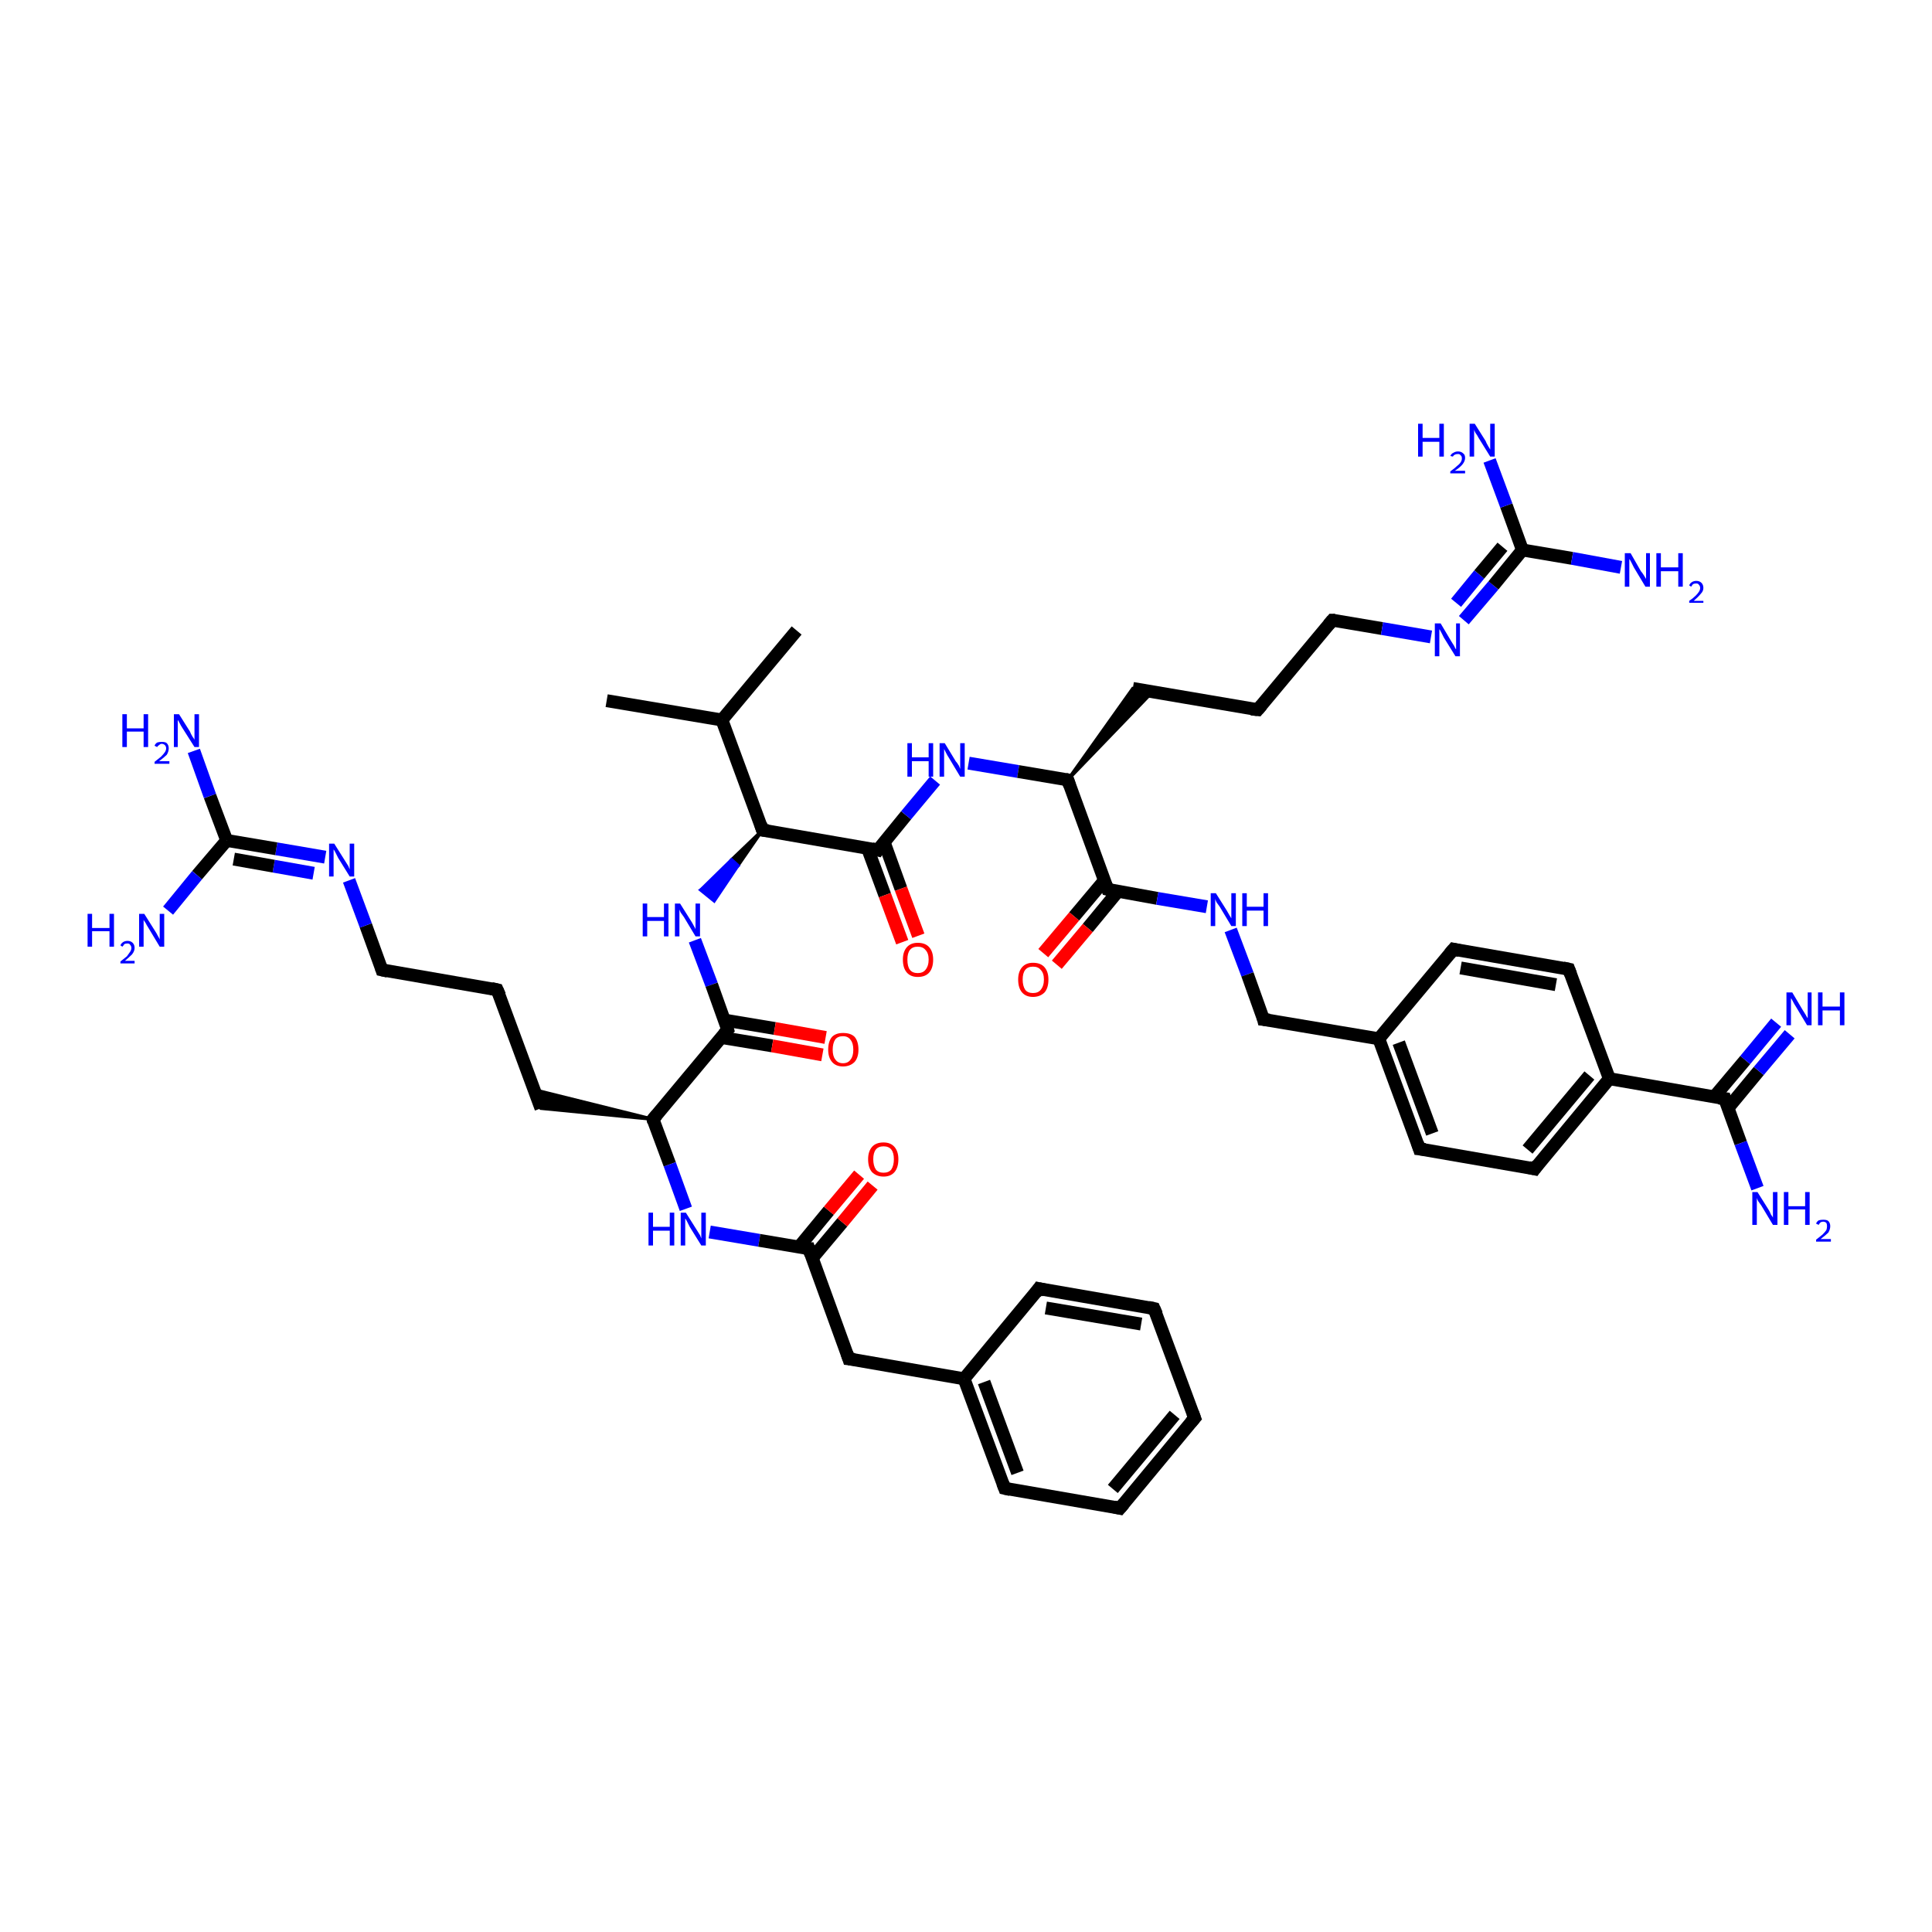 <?xml version='1.0' encoding='iso-8859-1'?>
<svg version='1.1' baseProfile='full'
              xmlns='http://www.w3.org/2000/svg'
                      xmlns:rdkit='http://www.rdkit.org/xml'
                      xmlns:xlink='http://www.w3.org/1999/xlink'
                  xml:space='preserve'
width='300px' height='300px' viewBox='0 0 300 300'>
<!-- END OF HEADER -->
<rect style='opacity:1.0;fill:#FFFFFF;stroke:none' width='300.0' height='300.0' x='0.0' y='0.0'> </rect>
<path class='bond-0 atom-0 atom-1' d='M 123.7,97.9 L 112.1,111.8' style='fill:none;fill-rule:evenodd;stroke:#000000;stroke-width:2.0px;stroke-linecap:butt;stroke-linejoin:miter;stroke-opacity:1' />
<path class='bond-1 atom-1 atom-2' d='M 112.1,111.8 L 94.2,108.8' style='fill:none;fill-rule:evenodd;stroke:#000000;stroke-width:2.0px;stroke-linecap:butt;stroke-linejoin:miter;stroke-opacity:1' />
<path class='bond-2 atom-1 atom-3' d='M 112.1,111.8 L 118.4,128.9' style='fill:none;fill-rule:evenodd;stroke:#000000;stroke-width:2.0px;stroke-linecap:butt;stroke-linejoin:miter;stroke-opacity:1' />
<path class='bond-3 atom-3 atom-4' d='M 118.4,128.9 L 114.6,134.4 L 113.6,133.5 Z' style='fill:#000000;fill-rule:evenodd;fill-opacity:1;stroke:#000000;stroke-width:0.5px;stroke-linecap:butt;stroke-linejoin:miter;stroke-opacity:1;' />
<path class='bond-3 atom-3 atom-4' d='M 114.6,134.4 L 108.8,138.2 L 110.9,139.9 Z' style='fill:#0000FF;fill-rule:evenodd;fill-opacity:1;stroke:#0000FF;stroke-width:0.5px;stroke-linecap:butt;stroke-linejoin:miter;stroke-opacity:1;' />
<path class='bond-3 atom-3 atom-4' d='M 114.6,134.4 L 113.6,133.5 L 108.8,138.2 Z' style='fill:#0000FF;fill-rule:evenodd;fill-opacity:1;stroke:#0000FF;stroke-width:0.5px;stroke-linecap:butt;stroke-linejoin:miter;stroke-opacity:1;' />
<path class='bond-4 atom-4 atom-5' d='M 107.9,146.0 L 110.5,152.9' style='fill:none;fill-rule:evenodd;stroke:#0000FF;stroke-width:2.0px;stroke-linecap:butt;stroke-linejoin:miter;stroke-opacity:1' />
<path class='bond-4 atom-4 atom-5' d='M 110.5,152.9 L 113.0,159.9' style='fill:none;fill-rule:evenodd;stroke:#000000;stroke-width:2.0px;stroke-linecap:butt;stroke-linejoin:miter;stroke-opacity:1' />
<path class='bond-5 atom-5 atom-6' d='M 112.0,161.1 L 119.9,162.4' style='fill:none;fill-rule:evenodd;stroke:#000000;stroke-width:2.0px;stroke-linecap:butt;stroke-linejoin:miter;stroke-opacity:1' />
<path class='bond-5 atom-5 atom-6' d='M 119.9,162.4 L 127.7,163.8' style='fill:none;fill-rule:evenodd;stroke:#FF0000;stroke-width:2.0px;stroke-linecap:butt;stroke-linejoin:miter;stroke-opacity:1' />
<path class='bond-5 atom-5 atom-6' d='M 112.5,158.4 L 120.3,159.7' style='fill:none;fill-rule:evenodd;stroke:#000000;stroke-width:2.0px;stroke-linecap:butt;stroke-linejoin:miter;stroke-opacity:1' />
<path class='bond-5 atom-5 atom-6' d='M 120.3,159.7 L 128.2,161.1' style='fill:none;fill-rule:evenodd;stroke:#FF0000;stroke-width:2.0px;stroke-linecap:butt;stroke-linejoin:miter;stroke-opacity:1' />
<path class='bond-6 atom-5 atom-7' d='M 113.0,159.9 L 101.4,173.8' style='fill:none;fill-rule:evenodd;stroke:#000000;stroke-width:2.0px;stroke-linecap:butt;stroke-linejoin:miter;stroke-opacity:1' />
<path class='bond-7 atom-7 atom-8' d='M 101.4,173.8 L 84.0,172.1 L 82.9,169.2 Z' style='fill:#000000;fill-rule:evenodd;fill-opacity:1;stroke:#000000;stroke-width:0.5px;stroke-linecap:butt;stroke-linejoin:miter;stroke-opacity:1;' />
<path class='bond-8 atom-8 atom-9' d='M 84.0,172.1 L 77.2,153.7' style='fill:none;fill-rule:evenodd;stroke:#000000;stroke-width:2.0px;stroke-linecap:butt;stroke-linejoin:miter;stroke-opacity:1' />
<path class='bond-9 atom-9 atom-10' d='M 77.2,153.7 L 59.3,150.6' style='fill:none;fill-rule:evenodd;stroke:#000000;stroke-width:2.0px;stroke-linecap:butt;stroke-linejoin:miter;stroke-opacity:1' />
<path class='bond-10 atom-10 atom-11' d='M 59.3,150.6 L 56.8,143.7' style='fill:none;fill-rule:evenodd;stroke:#000000;stroke-width:2.0px;stroke-linecap:butt;stroke-linejoin:miter;stroke-opacity:1' />
<path class='bond-10 atom-10 atom-11' d='M 56.8,143.7 L 54.2,136.7' style='fill:none;fill-rule:evenodd;stroke:#0000FF;stroke-width:2.0px;stroke-linecap:butt;stroke-linejoin:miter;stroke-opacity:1' />
<path class='bond-11 atom-11 atom-12' d='M 50.5,133.1 L 42.9,131.8' style='fill:none;fill-rule:evenodd;stroke:#0000FF;stroke-width:2.0px;stroke-linecap:butt;stroke-linejoin:miter;stroke-opacity:1' />
<path class='bond-11 atom-11 atom-12' d='M 42.9,131.8 L 35.2,130.5' style='fill:none;fill-rule:evenodd;stroke:#000000;stroke-width:2.0px;stroke-linecap:butt;stroke-linejoin:miter;stroke-opacity:1' />
<path class='bond-11 atom-11 atom-12' d='M 48.7,135.6 L 42.5,134.5' style='fill:none;fill-rule:evenodd;stroke:#0000FF;stroke-width:2.0px;stroke-linecap:butt;stroke-linejoin:miter;stroke-opacity:1' />
<path class='bond-11 atom-11 atom-12' d='M 42.5,134.5 L 36.3,133.4' style='fill:none;fill-rule:evenodd;stroke:#000000;stroke-width:2.0px;stroke-linecap:butt;stroke-linejoin:miter;stroke-opacity:1' />
<path class='bond-12 atom-12 atom-13' d='M 35.2,130.5 L 32.6,123.6' style='fill:none;fill-rule:evenodd;stroke:#000000;stroke-width:2.0px;stroke-linecap:butt;stroke-linejoin:miter;stroke-opacity:1' />
<path class='bond-12 atom-12 atom-13' d='M 32.6,123.6 L 30.1,116.6' style='fill:none;fill-rule:evenodd;stroke:#0000FF;stroke-width:2.0px;stroke-linecap:butt;stroke-linejoin:miter;stroke-opacity:1' />
<path class='bond-13 atom-12 atom-14' d='M 35.2,130.5 L 30.6,135.9' style='fill:none;fill-rule:evenodd;stroke:#000000;stroke-width:2.0px;stroke-linecap:butt;stroke-linejoin:miter;stroke-opacity:1' />
<path class='bond-13 atom-12 atom-14' d='M 30.6,135.9 L 26.1,141.4' style='fill:none;fill-rule:evenodd;stroke:#0000FF;stroke-width:2.0px;stroke-linecap:butt;stroke-linejoin:miter;stroke-opacity:1' />
<path class='bond-14 atom-7 atom-15' d='M 101.4,173.8 L 104.0,180.8' style='fill:none;fill-rule:evenodd;stroke:#000000;stroke-width:2.0px;stroke-linecap:butt;stroke-linejoin:miter;stroke-opacity:1' />
<path class='bond-14 atom-7 atom-15' d='M 104.0,180.8 L 106.5,187.7' style='fill:none;fill-rule:evenodd;stroke:#0000FF;stroke-width:2.0px;stroke-linecap:butt;stroke-linejoin:miter;stroke-opacity:1' />
<path class='bond-15 atom-15 atom-16' d='M 110.2,191.3 L 117.9,192.6' style='fill:none;fill-rule:evenodd;stroke:#0000FF;stroke-width:2.0px;stroke-linecap:butt;stroke-linejoin:miter;stroke-opacity:1' />
<path class='bond-15 atom-15 atom-16' d='M 117.9,192.6 L 125.6,193.9' style='fill:none;fill-rule:evenodd;stroke:#000000;stroke-width:2.0px;stroke-linecap:butt;stroke-linejoin:miter;stroke-opacity:1' />
<path class='bond-16 atom-16 atom-17' d='M 126.1,195.4 L 130.8,189.8' style='fill:none;fill-rule:evenodd;stroke:#000000;stroke-width:2.0px;stroke-linecap:butt;stroke-linejoin:miter;stroke-opacity:1' />
<path class='bond-16 atom-16 atom-17' d='M 130.8,189.8 L 135.5,184.1' style='fill:none;fill-rule:evenodd;stroke:#FF0000;stroke-width:2.0px;stroke-linecap:butt;stroke-linejoin:miter;stroke-opacity:1' />
<path class='bond-16 atom-16 atom-17' d='M 124.0,193.7 L 128.7,188.0' style='fill:none;fill-rule:evenodd;stroke:#000000;stroke-width:2.0px;stroke-linecap:butt;stroke-linejoin:miter;stroke-opacity:1' />
<path class='bond-16 atom-16 atom-17' d='M 128.7,188.0 L 133.4,182.4' style='fill:none;fill-rule:evenodd;stroke:#FF0000;stroke-width:2.0px;stroke-linecap:butt;stroke-linejoin:miter;stroke-opacity:1' />
<path class='bond-17 atom-16 atom-18' d='M 125.6,193.9 L 131.8,211.0' style='fill:none;fill-rule:evenodd;stroke:#000000;stroke-width:2.0px;stroke-linecap:butt;stroke-linejoin:miter;stroke-opacity:1' />
<path class='bond-18 atom-18 atom-19' d='M 131.8,211.0 L 149.7,214.1' style='fill:none;fill-rule:evenodd;stroke:#000000;stroke-width:2.0px;stroke-linecap:butt;stroke-linejoin:miter;stroke-opacity:1' />
<path class='bond-19 atom-19 atom-20' d='M 149.7,214.1 L 156.0,231.1' style='fill:none;fill-rule:evenodd;stroke:#000000;stroke-width:2.0px;stroke-linecap:butt;stroke-linejoin:miter;stroke-opacity:1' />
<path class='bond-19 atom-19 atom-20' d='M 152.8,214.6 L 158.0,228.7' style='fill:none;fill-rule:evenodd;stroke:#000000;stroke-width:2.0px;stroke-linecap:butt;stroke-linejoin:miter;stroke-opacity:1' />
<path class='bond-20 atom-20 atom-21' d='M 156.0,231.1 L 173.9,234.2' style='fill:none;fill-rule:evenodd;stroke:#000000;stroke-width:2.0px;stroke-linecap:butt;stroke-linejoin:miter;stroke-opacity:1' />
<path class='bond-21 atom-21 atom-22' d='M 173.9,234.2 L 185.5,220.2' style='fill:none;fill-rule:evenodd;stroke:#000000;stroke-width:2.0px;stroke-linecap:butt;stroke-linejoin:miter;stroke-opacity:1' />
<path class='bond-21 atom-21 atom-22' d='M 172.8,231.2 L 182.4,219.7' style='fill:none;fill-rule:evenodd;stroke:#000000;stroke-width:2.0px;stroke-linecap:butt;stroke-linejoin:miter;stroke-opacity:1' />
<path class='bond-22 atom-22 atom-23' d='M 185.5,220.2 L 179.2,203.2' style='fill:none;fill-rule:evenodd;stroke:#000000;stroke-width:2.0px;stroke-linecap:butt;stroke-linejoin:miter;stroke-opacity:1' />
<path class='bond-23 atom-23 atom-24' d='M 179.2,203.2 L 161.3,200.1' style='fill:none;fill-rule:evenodd;stroke:#000000;stroke-width:2.0px;stroke-linecap:butt;stroke-linejoin:miter;stroke-opacity:1' />
<path class='bond-23 atom-23 atom-24' d='M 177.2,205.6 L 162.4,203.1' style='fill:none;fill-rule:evenodd;stroke:#000000;stroke-width:2.0px;stroke-linecap:butt;stroke-linejoin:miter;stroke-opacity:1' />
<path class='bond-24 atom-3 atom-25' d='M 118.4,128.9 L 136.3,132.0' style='fill:none;fill-rule:evenodd;stroke:#000000;stroke-width:2.0px;stroke-linecap:butt;stroke-linejoin:miter;stroke-opacity:1' />
<path class='bond-25 atom-25 atom-26' d='M 134.7,131.7 L 137.4,139.0' style='fill:none;fill-rule:evenodd;stroke:#000000;stroke-width:2.0px;stroke-linecap:butt;stroke-linejoin:miter;stroke-opacity:1' />
<path class='bond-25 atom-25 atom-26' d='M 137.4,139.0 L 140.1,146.3' style='fill:none;fill-rule:evenodd;stroke:#FF0000;stroke-width:2.0px;stroke-linecap:butt;stroke-linejoin:miter;stroke-opacity:1' />
<path class='bond-25 atom-25 atom-26' d='M 137.3,130.8 L 139.9,138.0' style='fill:none;fill-rule:evenodd;stroke:#000000;stroke-width:2.0px;stroke-linecap:butt;stroke-linejoin:miter;stroke-opacity:1' />
<path class='bond-25 atom-25 atom-26' d='M 139.9,138.0 L 142.6,145.3' style='fill:none;fill-rule:evenodd;stroke:#FF0000;stroke-width:2.0px;stroke-linecap:butt;stroke-linejoin:miter;stroke-opacity:1' />
<path class='bond-26 atom-25 atom-27' d='M 136.3,132.0 L 140.7,126.6' style='fill:none;fill-rule:evenodd;stroke:#000000;stroke-width:2.0px;stroke-linecap:butt;stroke-linejoin:miter;stroke-opacity:1' />
<path class='bond-26 atom-25 atom-27' d='M 140.7,126.6 L 145.2,121.2' style='fill:none;fill-rule:evenodd;stroke:#0000FF;stroke-width:2.0px;stroke-linecap:butt;stroke-linejoin:miter;stroke-opacity:1' />
<path class='bond-27 atom-27 atom-28' d='M 150.4,118.5 L 158.1,119.8' style='fill:none;fill-rule:evenodd;stroke:#0000FF;stroke-width:2.0px;stroke-linecap:butt;stroke-linejoin:miter;stroke-opacity:1' />
<path class='bond-27 atom-27 atom-28' d='M 158.1,119.8 L 165.8,121.1' style='fill:none;fill-rule:evenodd;stroke:#000000;stroke-width:2.0px;stroke-linecap:butt;stroke-linejoin:miter;stroke-opacity:1' />
<path class='bond-28 atom-28 atom-29' d='M 165.8,121.1 L 175.9,106.9 L 179.0,107.4 Z' style='fill:#000000;fill-rule:evenodd;fill-opacity:1;stroke:#000000;stroke-width:0.5px;stroke-linecap:butt;stroke-linejoin:miter;stroke-opacity:1;' />
<path class='bond-29 atom-29 atom-30' d='M 175.9,106.9 L 195.3,110.2' style='fill:none;fill-rule:evenodd;stroke:#000000;stroke-width:2.0px;stroke-linecap:butt;stroke-linejoin:miter;stroke-opacity:1' />
<path class='bond-30 atom-30 atom-31' d='M 195.3,110.2 L 206.9,96.3' style='fill:none;fill-rule:evenodd;stroke:#000000;stroke-width:2.0px;stroke-linecap:butt;stroke-linejoin:miter;stroke-opacity:1' />
<path class='bond-31 atom-31 atom-32' d='M 206.9,96.3 L 214.6,97.6' style='fill:none;fill-rule:evenodd;stroke:#000000;stroke-width:2.0px;stroke-linecap:butt;stroke-linejoin:miter;stroke-opacity:1' />
<path class='bond-31 atom-31 atom-32' d='M 214.6,97.6 L 222.2,98.9' style='fill:none;fill-rule:evenodd;stroke:#0000FF;stroke-width:2.0px;stroke-linecap:butt;stroke-linejoin:miter;stroke-opacity:1' />
<path class='bond-32 atom-32 atom-33' d='M 227.3,96.3 L 231.9,90.9' style='fill:none;fill-rule:evenodd;stroke:#0000FF;stroke-width:2.0px;stroke-linecap:butt;stroke-linejoin:miter;stroke-opacity:1' />
<path class='bond-32 atom-32 atom-33' d='M 231.9,90.9 L 236.4,85.4' style='fill:none;fill-rule:evenodd;stroke:#000000;stroke-width:2.0px;stroke-linecap:butt;stroke-linejoin:miter;stroke-opacity:1' />
<path class='bond-32 atom-32 atom-33' d='M 226.1,93.6 L 229.7,89.2' style='fill:none;fill-rule:evenodd;stroke:#0000FF;stroke-width:2.0px;stroke-linecap:butt;stroke-linejoin:miter;stroke-opacity:1' />
<path class='bond-32 atom-32 atom-33' d='M 229.7,89.2 L 233.3,84.9' style='fill:none;fill-rule:evenodd;stroke:#000000;stroke-width:2.0px;stroke-linecap:butt;stroke-linejoin:miter;stroke-opacity:1' />
<path class='bond-33 atom-33 atom-34' d='M 236.4,85.4 L 244.1,86.7' style='fill:none;fill-rule:evenodd;stroke:#000000;stroke-width:2.0px;stroke-linecap:butt;stroke-linejoin:miter;stroke-opacity:1' />
<path class='bond-33 atom-33 atom-34' d='M 244.1,86.7 L 251.7,88.1' style='fill:none;fill-rule:evenodd;stroke:#0000FF;stroke-width:2.0px;stroke-linecap:butt;stroke-linejoin:miter;stroke-opacity:1' />
<path class='bond-34 atom-33 atom-35' d='M 236.4,85.4 L 233.9,78.5' style='fill:none;fill-rule:evenodd;stroke:#000000;stroke-width:2.0px;stroke-linecap:butt;stroke-linejoin:miter;stroke-opacity:1' />
<path class='bond-34 atom-33 atom-35' d='M 233.9,78.5 L 231.3,71.5' style='fill:none;fill-rule:evenodd;stroke:#0000FF;stroke-width:2.0px;stroke-linecap:butt;stroke-linejoin:miter;stroke-opacity:1' />
<path class='bond-35 atom-28 atom-36' d='M 165.8,121.1 L 172.0,138.1' style='fill:none;fill-rule:evenodd;stroke:#000000;stroke-width:2.0px;stroke-linecap:butt;stroke-linejoin:miter;stroke-opacity:1' />
<path class='bond-36 atom-36 atom-37' d='M 171.5,136.7 L 166.8,142.3' style='fill:none;fill-rule:evenodd;stroke:#000000;stroke-width:2.0px;stroke-linecap:butt;stroke-linejoin:miter;stroke-opacity:1' />
<path class='bond-36 atom-36 atom-37' d='M 166.8,142.3 L 162.0,148.0' style='fill:none;fill-rule:evenodd;stroke:#FF0000;stroke-width:2.0px;stroke-linecap:butt;stroke-linejoin:miter;stroke-opacity:1' />
<path class='bond-36 atom-36 atom-37' d='M 173.6,138.4 L 168.9,144.1' style='fill:none;fill-rule:evenodd;stroke:#000000;stroke-width:2.0px;stroke-linecap:butt;stroke-linejoin:miter;stroke-opacity:1' />
<path class='bond-36 atom-36 atom-37' d='M 168.9,144.1 L 164.1,149.8' style='fill:none;fill-rule:evenodd;stroke:#FF0000;stroke-width:2.0px;stroke-linecap:butt;stroke-linejoin:miter;stroke-opacity:1' />
<path class='bond-37 atom-36 atom-38' d='M 172.0,138.1 L 179.7,139.5' style='fill:none;fill-rule:evenodd;stroke:#000000;stroke-width:2.0px;stroke-linecap:butt;stroke-linejoin:miter;stroke-opacity:1' />
<path class='bond-37 atom-36 atom-38' d='M 179.7,139.5 L 187.4,140.8' style='fill:none;fill-rule:evenodd;stroke:#0000FF;stroke-width:2.0px;stroke-linecap:butt;stroke-linejoin:miter;stroke-opacity:1' />
<path class='bond-38 atom-38 atom-39' d='M 191.1,144.4 L 193.7,151.3' style='fill:none;fill-rule:evenodd;stroke:#0000FF;stroke-width:2.0px;stroke-linecap:butt;stroke-linejoin:miter;stroke-opacity:1' />
<path class='bond-38 atom-38 atom-39' d='M 193.7,151.3 L 196.2,158.3' style='fill:none;fill-rule:evenodd;stroke:#000000;stroke-width:2.0px;stroke-linecap:butt;stroke-linejoin:miter;stroke-opacity:1' />
<path class='bond-39 atom-39 atom-40' d='M 196.2,158.3 L 214.1,161.3' style='fill:none;fill-rule:evenodd;stroke:#000000;stroke-width:2.0px;stroke-linecap:butt;stroke-linejoin:miter;stroke-opacity:1' />
<path class='bond-40 atom-40 atom-41' d='M 214.1,161.3 L 220.4,178.4' style='fill:none;fill-rule:evenodd;stroke:#000000;stroke-width:2.0px;stroke-linecap:butt;stroke-linejoin:miter;stroke-opacity:1' />
<path class='bond-40 atom-40 atom-41' d='M 217.2,161.9 L 222.4,176.0' style='fill:none;fill-rule:evenodd;stroke:#000000;stroke-width:2.0px;stroke-linecap:butt;stroke-linejoin:miter;stroke-opacity:1' />
<path class='bond-41 atom-41 atom-42' d='M 220.4,178.4 L 238.3,181.5' style='fill:none;fill-rule:evenodd;stroke:#000000;stroke-width:2.0px;stroke-linecap:butt;stroke-linejoin:miter;stroke-opacity:1' />
<path class='bond-42 atom-42 atom-43' d='M 238.3,181.5 L 249.9,167.5' style='fill:none;fill-rule:evenodd;stroke:#000000;stroke-width:2.0px;stroke-linecap:butt;stroke-linejoin:miter;stroke-opacity:1' />
<path class='bond-42 atom-42 atom-43' d='M 237.2,178.5 L 246.8,167.0' style='fill:none;fill-rule:evenodd;stroke:#000000;stroke-width:2.0px;stroke-linecap:butt;stroke-linejoin:miter;stroke-opacity:1' />
<path class='bond-43 atom-43 atom-44' d='M 249.9,167.5 L 243.6,150.5' style='fill:none;fill-rule:evenodd;stroke:#000000;stroke-width:2.0px;stroke-linecap:butt;stroke-linejoin:miter;stroke-opacity:1' />
<path class='bond-44 atom-44 atom-45' d='M 243.6,150.5 L 225.7,147.4' style='fill:none;fill-rule:evenodd;stroke:#000000;stroke-width:2.0px;stroke-linecap:butt;stroke-linejoin:miter;stroke-opacity:1' />
<path class='bond-44 atom-44 atom-45' d='M 241.6,152.9 L 226.8,150.3' style='fill:none;fill-rule:evenodd;stroke:#000000;stroke-width:2.0px;stroke-linecap:butt;stroke-linejoin:miter;stroke-opacity:1' />
<path class='bond-45 atom-43 atom-46' d='M 249.9,167.5 L 267.8,170.6' style='fill:none;fill-rule:evenodd;stroke:#000000;stroke-width:2.0px;stroke-linecap:butt;stroke-linejoin:miter;stroke-opacity:1' />
<path class='bond-46 atom-46 atom-47' d='M 267.8,170.6 L 270.3,177.5' style='fill:none;fill-rule:evenodd;stroke:#000000;stroke-width:2.0px;stroke-linecap:butt;stroke-linejoin:miter;stroke-opacity:1' />
<path class='bond-46 atom-46 atom-47' d='M 270.3,177.5 L 272.9,184.5' style='fill:none;fill-rule:evenodd;stroke:#0000FF;stroke-width:2.0px;stroke-linecap:butt;stroke-linejoin:miter;stroke-opacity:1' />
<path class='bond-47 atom-46 atom-48' d='M 268.3,172.1 L 273.1,166.3' style='fill:none;fill-rule:evenodd;stroke:#000000;stroke-width:2.0px;stroke-linecap:butt;stroke-linejoin:miter;stroke-opacity:1' />
<path class='bond-47 atom-46 atom-48' d='M 273.1,166.3 L 277.9,160.6' style='fill:none;fill-rule:evenodd;stroke:#0000FF;stroke-width:2.0px;stroke-linecap:butt;stroke-linejoin:miter;stroke-opacity:1' />
<path class='bond-47 atom-46 atom-48' d='M 266.2,170.3 L 271.0,164.6' style='fill:none;fill-rule:evenodd;stroke:#000000;stroke-width:2.0px;stroke-linecap:butt;stroke-linejoin:miter;stroke-opacity:1' />
<path class='bond-47 atom-46 atom-48' d='M 271.0,164.6 L 275.8,158.8' style='fill:none;fill-rule:evenodd;stroke:#0000FF;stroke-width:2.0px;stroke-linecap:butt;stroke-linejoin:miter;stroke-opacity:1' />
<path class='bond-48 atom-24 atom-19' d='M 161.3,200.1 L 149.7,214.1' style='fill:none;fill-rule:evenodd;stroke:#000000;stroke-width:2.0px;stroke-linecap:butt;stroke-linejoin:miter;stroke-opacity:1' />
<path class='bond-49 atom-45 atom-40' d='M 225.7,147.4 L 214.1,161.3' style='fill:none;fill-rule:evenodd;stroke:#000000;stroke-width:2.0px;stroke-linecap:butt;stroke-linejoin:miter;stroke-opacity:1' />
<path d='M 118.1,128.0 L 118.4,128.9 L 119.3,129.0' style='fill:none;stroke:#000000;stroke-width:2.0px;stroke-linecap:butt;stroke-linejoin:miter;stroke-opacity:1;' />
<path d='M 112.9,159.5 L 113.0,159.9 L 112.4,160.6' style='fill:none;stroke:#000000;stroke-width:2.0px;stroke-linecap:butt;stroke-linejoin:miter;stroke-opacity:1;' />
<path d='M 102.0,173.1 L 101.4,173.8 L 101.5,174.2' style='fill:none;stroke:#000000;stroke-width:2.0px;stroke-linecap:butt;stroke-linejoin:miter;stroke-opacity:1;' />
<path d='M 77.6,154.6 L 77.2,153.7 L 76.3,153.5' style='fill:none;stroke:#000000;stroke-width:2.0px;stroke-linecap:butt;stroke-linejoin:miter;stroke-opacity:1;' />
<path d='M 60.2,150.8 L 59.3,150.6 L 59.2,150.3' style='fill:none;stroke:#000000;stroke-width:2.0px;stroke-linecap:butt;stroke-linejoin:miter;stroke-opacity:1;' />
<path d='M 125.2,193.9 L 125.6,193.9 L 125.9,194.8' style='fill:none;stroke:#000000;stroke-width:2.0px;stroke-linecap:butt;stroke-linejoin:miter;stroke-opacity:1;' />
<path d='M 131.5,210.1 L 131.8,211.0 L 132.7,211.1' style='fill:none;stroke:#000000;stroke-width:2.0px;stroke-linecap:butt;stroke-linejoin:miter;stroke-opacity:1;' />
<path d='M 155.7,230.3 L 156.0,231.1 L 156.9,231.3' style='fill:none;stroke:#000000;stroke-width:2.0px;stroke-linecap:butt;stroke-linejoin:miter;stroke-opacity:1;' />
<path d='M 173.0,234.0 L 173.9,234.2 L 174.5,233.5' style='fill:none;stroke:#000000;stroke-width:2.0px;stroke-linecap:butt;stroke-linejoin:miter;stroke-opacity:1;' />
<path d='M 184.9,220.9 L 185.5,220.2 L 185.2,219.4' style='fill:none;stroke:#000000;stroke-width:2.0px;stroke-linecap:butt;stroke-linejoin:miter;stroke-opacity:1;' />
<path d='M 179.6,204.1 L 179.2,203.2 L 178.3,203.0' style='fill:none;stroke:#000000;stroke-width:2.0px;stroke-linecap:butt;stroke-linejoin:miter;stroke-opacity:1;' />
<path d='M 162.2,200.3 L 161.3,200.1 L 160.8,200.8' style='fill:none;stroke:#000000;stroke-width:2.0px;stroke-linecap:butt;stroke-linejoin:miter;stroke-opacity:1;' />
<path d='M 135.4,131.8 L 136.3,132.0 L 136.5,131.7' style='fill:none;stroke:#000000;stroke-width:2.0px;stroke-linecap:butt;stroke-linejoin:miter;stroke-opacity:1;' />
<path d='M 165.4,121.0 L 165.8,121.1 L 166.1,122.0' style='fill:none;stroke:#000000;stroke-width:2.0px;stroke-linecap:butt;stroke-linejoin:miter;stroke-opacity:1;' />
<path d='M 194.3,110.1 L 195.3,110.2 L 195.9,109.5' style='fill:none;stroke:#000000;stroke-width:2.0px;stroke-linecap:butt;stroke-linejoin:miter;stroke-opacity:1;' />
<path d='M 206.3,97.0 L 206.9,96.3 L 207.3,96.3' style='fill:none;stroke:#000000;stroke-width:2.0px;stroke-linecap:butt;stroke-linejoin:miter;stroke-opacity:1;' />
<path d='M 171.7,137.3 L 172.0,138.1 L 172.4,138.2' style='fill:none;stroke:#000000;stroke-width:2.0px;stroke-linecap:butt;stroke-linejoin:miter;stroke-opacity:1;' />
<path d='M 196.1,157.9 L 196.2,158.3 L 197.1,158.4' style='fill:none;stroke:#000000;stroke-width:2.0px;stroke-linecap:butt;stroke-linejoin:miter;stroke-opacity:1;' />
<path d='M 220.1,177.5 L 220.4,178.4 L 221.3,178.5' style='fill:none;stroke:#000000;stroke-width:2.0px;stroke-linecap:butt;stroke-linejoin:miter;stroke-opacity:1;' />
<path d='M 237.4,181.3 L 238.3,181.5 L 238.8,180.8' style='fill:none;stroke:#000000;stroke-width:2.0px;stroke-linecap:butt;stroke-linejoin:miter;stroke-opacity:1;' />
<path d='M 243.9,151.3 L 243.6,150.5 L 242.7,150.3' style='fill:none;stroke:#000000;stroke-width:2.0px;stroke-linecap:butt;stroke-linejoin:miter;stroke-opacity:1;' />
<path d='M 226.6,147.6 L 225.7,147.4 L 225.1,148.1' style='fill:none;stroke:#000000;stroke-width:2.0px;stroke-linecap:butt;stroke-linejoin:miter;stroke-opacity:1;' />
<path d='M 266.9,170.5 L 267.8,170.6 L 267.9,171.0' style='fill:none;stroke:#000000;stroke-width:2.0px;stroke-linecap:butt;stroke-linejoin:miter;stroke-opacity:1;' />
<path class='atom-4' d='M 99.8 140.3
L 100.5 140.3
L 100.5 142.4
L 103.1 142.4
L 103.1 140.3
L 103.8 140.3
L 103.8 145.4
L 103.1 145.4
L 103.1 143.0
L 100.5 143.0
L 100.5 145.4
L 99.8 145.4
L 99.8 140.3
' fill='#0000FF'/>
<path class='atom-4' d='M 105.6 140.3
L 107.3 143.0
Q 107.5 143.3, 107.7 143.7
Q 108.0 144.2, 108.0 144.3
L 108.0 140.3
L 108.7 140.3
L 108.7 145.4
L 108.0 145.4
L 106.2 142.4
Q 106.0 142.1, 105.7 141.7
Q 105.5 141.3, 105.5 141.2
L 105.5 145.4
L 104.8 145.4
L 104.8 140.3
L 105.6 140.3
' fill='#0000FF'/>
<path class='atom-6' d='M 128.6 163.0
Q 128.6 161.7, 129.2 161.0
Q 129.8 160.4, 130.9 160.4
Q 132.1 160.4, 132.7 161.0
Q 133.3 161.7, 133.3 163.0
Q 133.3 164.2, 132.7 164.9
Q 132.0 165.6, 130.9 165.6
Q 129.8 165.6, 129.2 164.9
Q 128.6 164.2, 128.6 163.0
M 130.9 165.1
Q 131.7 165.1, 132.1 164.5
Q 132.5 164.0, 132.5 163.0
Q 132.5 162.0, 132.1 161.5
Q 131.7 160.9, 130.9 160.9
Q 130.1 160.9, 129.7 161.4
Q 129.3 162.0, 129.3 163.0
Q 129.3 164.0, 129.7 164.5
Q 130.1 165.1, 130.9 165.1
' fill='#FF0000'/>
<path class='atom-11' d='M 51.9 131.0
L 53.6 133.7
Q 53.8 134.0, 54.1 134.5
Q 54.3 135.0, 54.3 135.0
L 54.3 131.0
L 55.0 131.0
L 55.0 136.1
L 54.3 136.1
L 52.5 133.2
Q 52.3 132.8, 52.1 132.4
Q 51.9 132.0, 51.8 131.9
L 51.8 136.1
L 51.1 136.1
L 51.1 131.0
L 51.9 131.0
' fill='#0000FF'/>
<path class='atom-13' d='M 19.0 110.9
L 19.7 110.9
L 19.7 113.1
L 22.3 113.1
L 22.3 110.9
L 23.0 110.9
L 23.0 116.0
L 22.3 116.0
L 22.3 113.6
L 19.7 113.6
L 19.7 116.0
L 19.0 116.0
L 19.0 110.9
' fill='#0000FF'/>
<path class='atom-13' d='M 24.0 115.8
Q 24.1 115.5, 24.4 115.3
Q 24.7 115.2, 25.1 115.2
Q 25.7 115.2, 25.9 115.4
Q 26.2 115.7, 26.2 116.2
Q 26.2 116.7, 25.9 117.2
Q 25.5 117.6, 24.7 118.2
L 26.3 118.2
L 26.3 118.6
L 24.0 118.6
L 24.0 118.3
Q 24.6 117.8, 25.0 117.5
Q 25.4 117.1, 25.6 116.8
Q 25.8 116.5, 25.8 116.2
Q 25.8 115.9, 25.6 115.7
Q 25.4 115.5, 25.1 115.5
Q 24.9 115.5, 24.7 115.7
Q 24.5 115.8, 24.4 116.0
L 24.0 115.8
' fill='#0000FF'/>
<path class='atom-13' d='M 27.8 110.9
L 29.5 113.6
Q 29.6 113.9, 29.9 114.4
Q 30.2 114.8, 30.2 114.9
L 30.2 110.9
L 30.9 110.9
L 30.9 116.0
L 30.2 116.0
L 28.3 113.0
Q 28.1 112.7, 27.9 112.3
Q 27.7 111.9, 27.6 111.8
L 27.6 116.0
L 27.0 116.0
L 27.0 110.9
L 27.8 110.9
' fill='#0000FF'/>
<path class='atom-14' d='M 13.6 141.9
L 14.3 141.9
L 14.3 144.1
L 17.0 144.1
L 17.0 141.9
L 17.7 141.9
L 17.7 147.0
L 17.0 147.0
L 17.0 144.6
L 14.3 144.6
L 14.3 147.0
L 13.6 147.0
L 13.6 141.9
' fill='#0000FF'/>
<path class='atom-14' d='M 18.7 146.8
Q 18.8 146.5, 19.1 146.3
Q 19.4 146.1, 19.8 146.1
Q 20.3 146.1, 20.6 146.4
Q 20.9 146.7, 20.9 147.2
Q 20.9 147.7, 20.5 148.2
Q 20.1 148.6, 19.4 149.2
L 20.9 149.2
L 20.9 149.6
L 18.7 149.6
L 18.7 149.3
Q 19.3 148.8, 19.7 148.5
Q 20.0 148.1, 20.2 147.8
Q 20.4 147.5, 20.4 147.2
Q 20.4 146.9, 20.2 146.7
Q 20.1 146.5, 19.8 146.5
Q 19.5 146.5, 19.3 146.6
Q 19.2 146.8, 19.0 147.0
L 18.7 146.8
' fill='#0000FF'/>
<path class='atom-14' d='M 22.4 141.9
L 24.1 144.6
Q 24.3 144.9, 24.5 145.3
Q 24.8 145.8, 24.8 145.9
L 24.8 141.9
L 25.5 141.9
L 25.5 147.0
L 24.8 147.0
L 23.0 144.0
Q 22.8 143.7, 22.6 143.3
Q 22.3 142.9, 22.3 142.8
L 22.3 147.0
L 21.6 147.0
L 21.6 141.9
L 22.4 141.9
' fill='#0000FF'/>
<path class='atom-15' d='M 100.7 188.3
L 101.4 188.3
L 101.4 190.5
L 104.0 190.5
L 104.0 188.3
L 104.7 188.3
L 104.7 193.4
L 104.0 193.4
L 104.0 191.1
L 101.4 191.1
L 101.4 193.4
L 100.7 193.4
L 100.7 188.3
' fill='#0000FF'/>
<path class='atom-15' d='M 106.5 188.3
L 108.2 191.0
Q 108.4 191.3, 108.7 191.8
Q 108.9 192.3, 108.9 192.3
L 108.9 188.3
L 109.6 188.3
L 109.6 193.4
L 108.9 193.4
L 107.1 190.5
Q 106.9 190.1, 106.7 189.7
Q 106.5 189.3, 106.4 189.2
L 106.4 193.4
L 105.7 193.4
L 105.7 188.3
L 106.5 188.3
' fill='#0000FF'/>
<path class='atom-17' d='M 134.8 180.0
Q 134.8 178.8, 135.4 178.1
Q 136.0 177.4, 137.2 177.4
Q 138.3 177.4, 138.9 178.1
Q 139.5 178.8, 139.5 180.0
Q 139.5 181.3, 138.9 182.0
Q 138.3 182.7, 137.2 182.7
Q 136.1 182.7, 135.4 182.0
Q 134.8 181.3, 134.8 180.0
M 137.2 182.1
Q 138.0 182.1, 138.4 181.6
Q 138.8 181.0, 138.8 180.0
Q 138.8 179.0, 138.4 178.5
Q 138.0 178.0, 137.2 178.0
Q 136.4 178.0, 136.0 178.5
Q 135.6 179.0, 135.6 180.0
Q 135.6 181.0, 136.0 181.6
Q 136.4 182.1, 137.2 182.1
' fill='#FF0000'/>
<path class='atom-26' d='M 140.2 149.0
Q 140.2 147.8, 140.8 147.1
Q 141.4 146.4, 142.5 146.4
Q 143.7 146.4, 144.3 147.1
Q 144.9 147.8, 144.9 149.0
Q 144.9 150.3, 144.3 151.0
Q 143.7 151.7, 142.5 151.7
Q 141.4 151.7, 140.8 151.0
Q 140.2 150.3, 140.2 149.0
M 142.5 151.1
Q 143.3 151.1, 143.7 150.6
Q 144.2 150.0, 144.2 149.0
Q 144.2 148.0, 143.7 147.5
Q 143.3 147.0, 142.5 147.0
Q 141.7 147.0, 141.3 147.5
Q 140.9 148.0, 140.9 149.0
Q 140.9 150.1, 141.3 150.6
Q 141.7 151.1, 142.5 151.1
' fill='#FF0000'/>
<path class='atom-27' d='M 140.9 115.4
L 141.6 115.4
L 141.6 117.6
L 144.2 117.6
L 144.2 115.4
L 144.9 115.4
L 144.9 120.6
L 144.2 120.6
L 144.2 118.2
L 141.6 118.2
L 141.6 120.6
L 140.9 120.6
L 140.9 115.4
' fill='#0000FF'/>
<path class='atom-27' d='M 146.7 115.4
L 148.4 118.2
Q 148.6 118.4, 148.9 118.9
Q 149.1 119.4, 149.1 119.4
L 149.1 115.4
L 149.8 115.4
L 149.8 120.6
L 149.1 120.6
L 147.3 117.6
Q 147.1 117.3, 146.9 116.9
Q 146.7 116.5, 146.6 116.3
L 146.6 120.6
L 145.9 120.6
L 145.9 115.4
L 146.7 115.4
' fill='#0000FF'/>
<path class='atom-32' d='M 223.7 96.8
L 225.3 99.5
Q 225.5 99.8, 225.8 100.3
Q 226.0 100.8, 226.1 100.8
L 226.1 96.8
L 226.7 96.8
L 226.7 101.9
L 226.0 101.9
L 224.2 99.0
Q 224.0 98.6, 223.8 98.2
Q 223.6 97.8, 223.5 97.7
L 223.5 101.9
L 222.8 101.9
L 222.8 96.8
L 223.7 96.8
' fill='#0000FF'/>
<path class='atom-34' d='M 253.2 85.9
L 254.8 88.7
Q 255.0 88.9, 255.3 89.4
Q 255.6 89.9, 255.6 89.9
L 255.6 85.9
L 256.2 85.9
L 256.2 91.1
L 255.5 91.1
L 253.7 88.1
Q 253.5 87.7, 253.3 87.3
Q 253.1 86.9, 253.0 86.8
L 253.0 91.1
L 252.3 91.1
L 252.3 85.9
L 253.2 85.9
' fill='#0000FF'/>
<path class='atom-34' d='M 257.2 85.9
L 257.9 85.9
L 257.9 88.1
L 260.6 88.1
L 260.6 85.9
L 261.3 85.9
L 261.3 91.1
L 260.6 91.1
L 260.6 88.7
L 257.9 88.7
L 257.9 91.1
L 257.2 91.1
L 257.2 85.9
' fill='#0000FF'/>
<path class='atom-34' d='M 262.3 90.9
Q 262.4 90.6, 262.7 90.4
Q 263.0 90.2, 263.4 90.2
Q 263.9 90.2, 264.2 90.5
Q 264.5 90.8, 264.5 91.3
Q 264.5 91.8, 264.1 92.2
Q 263.7 92.7, 263.0 93.3
L 264.5 93.3
L 264.5 93.6
L 262.3 93.6
L 262.3 93.3
Q 262.9 92.9, 263.3 92.5
Q 263.6 92.2, 263.8 91.9
Q 264.0 91.6, 264.0 91.3
Q 264.0 91.0, 263.8 90.8
Q 263.7 90.6, 263.4 90.6
Q 263.1 90.6, 262.9 90.7
Q 262.8 90.8, 262.6 91.1
L 262.3 90.9
' fill='#0000FF'/>
<path class='atom-35' d='M 220.2 65.8
L 220.9 65.8
L 220.9 68.0
L 223.5 68.0
L 223.5 65.8
L 224.2 65.8
L 224.2 70.9
L 223.5 70.9
L 223.5 68.6
L 220.9 68.6
L 220.9 70.9
L 220.2 70.9
L 220.2 65.8
' fill='#0000FF'/>
<path class='atom-35' d='M 225.2 70.8
Q 225.4 70.4, 225.7 70.3
Q 226.0 70.1, 226.4 70.1
Q 226.9 70.1, 227.2 70.4
Q 227.5 70.6, 227.5 71.1
Q 227.5 71.6, 227.1 72.1
Q 226.7 72.6, 225.9 73.1
L 227.5 73.1
L 227.5 73.5
L 225.2 73.5
L 225.2 73.2
Q 225.9 72.7, 226.2 72.4
Q 226.6 72.1, 226.8 71.8
Q 227.0 71.5, 227.0 71.2
Q 227.0 70.8, 226.8 70.7
Q 226.7 70.5, 226.4 70.5
Q 226.1 70.5, 225.9 70.6
Q 225.7 70.7, 225.6 70.9
L 225.2 70.8
' fill='#0000FF'/>
<path class='atom-35' d='M 229.0 65.8
L 230.7 68.5
Q 230.8 68.8, 231.1 69.3
Q 231.4 69.8, 231.4 69.8
L 231.4 65.8
L 232.1 65.8
L 232.1 70.9
L 231.4 70.9
L 229.6 68.0
Q 229.4 67.6, 229.1 67.2
Q 228.9 66.8, 228.9 66.7
L 228.9 70.9
L 228.2 70.9
L 228.2 65.8
L 229.0 65.8
' fill='#0000FF'/>
<path class='atom-37' d='M 158.1 152.1
Q 158.1 150.9, 158.7 150.2
Q 159.3 149.5, 160.4 149.5
Q 161.6 149.5, 162.2 150.2
Q 162.8 150.9, 162.8 152.1
Q 162.8 153.4, 162.2 154.1
Q 161.5 154.8, 160.4 154.8
Q 159.3 154.8, 158.7 154.1
Q 158.1 153.4, 158.1 152.1
M 160.4 154.2
Q 161.2 154.2, 161.6 153.7
Q 162.1 153.1, 162.1 152.1
Q 162.1 151.1, 161.6 150.6
Q 161.2 150.1, 160.4 150.1
Q 159.6 150.1, 159.2 150.6
Q 158.8 151.1, 158.8 152.1
Q 158.8 153.1, 159.2 153.7
Q 159.6 154.2, 160.4 154.2
' fill='#FF0000'/>
<path class='atom-38' d='M 188.8 138.7
L 190.5 141.4
Q 190.6 141.6, 190.9 142.1
Q 191.2 142.6, 191.2 142.6
L 191.2 138.7
L 191.9 138.7
L 191.9 143.8
L 191.2 143.8
L 189.4 140.8
Q 189.2 140.5, 188.9 140.1
Q 188.7 139.7, 188.7 139.5
L 188.7 143.8
L 188.0 143.8
L 188.0 138.7
L 188.8 138.7
' fill='#0000FF'/>
<path class='atom-38' d='M 192.9 138.7
L 193.6 138.7
L 193.6 140.8
L 196.2 140.8
L 196.2 138.7
L 196.9 138.7
L 196.9 143.8
L 196.2 143.8
L 196.2 141.4
L 193.6 141.4
L 193.6 143.8
L 192.9 143.8
L 192.9 138.7
' fill='#0000FF'/>
<path class='atom-47' d='M 272.9 185.1
L 274.6 187.8
Q 274.8 188.1, 275.0 188.6
Q 275.3 189.0, 275.3 189.1
L 275.3 185.1
L 276.0 185.1
L 276.0 190.2
L 275.3 190.2
L 273.5 187.2
Q 273.3 186.9, 273.0 186.5
Q 272.8 186.1, 272.8 186.0
L 272.8 190.2
L 272.1 190.2
L 272.1 185.1
L 272.9 185.1
' fill='#0000FF'/>
<path class='atom-47' d='M 277.0 185.1
L 277.7 185.1
L 277.7 187.3
L 280.3 187.3
L 280.3 185.1
L 281.0 185.1
L 281.0 190.2
L 280.3 190.2
L 280.3 187.8
L 277.7 187.8
L 277.7 190.2
L 277.0 190.2
L 277.0 185.1
' fill='#0000FF'/>
<path class='atom-47' d='M 282.0 190.0
Q 282.1 189.7, 282.4 189.5
Q 282.7 189.4, 283.1 189.4
Q 283.7 189.4, 283.9 189.6
Q 284.2 189.9, 284.2 190.4
Q 284.2 190.9, 283.9 191.4
Q 283.5 191.8, 282.7 192.4
L 284.3 192.4
L 284.3 192.8
L 282.0 192.8
L 282.0 192.5
Q 282.6 192.0, 283.0 191.7
Q 283.4 191.3, 283.6 191.0
Q 283.7 190.7, 283.7 190.4
Q 283.7 190.1, 283.6 189.9
Q 283.4 189.7, 283.1 189.7
Q 282.9 189.7, 282.7 189.8
Q 282.5 190.0, 282.4 190.2
L 282.0 190.0
' fill='#0000FF'/>
<path class='atom-48' d='M 278.3 154.1
L 279.9 156.8
Q 280.1 157.1, 280.4 157.6
Q 280.6 158.0, 280.7 158.1
L 280.7 154.1
L 281.3 154.1
L 281.3 159.2
L 280.6 159.2
L 278.8 156.2
Q 278.6 155.9, 278.4 155.5
Q 278.2 155.1, 278.1 155.0
L 278.1 159.2
L 277.4 159.2
L 277.4 154.1
L 278.3 154.1
' fill='#0000FF'/>
<path class='atom-48' d='M 282.3 154.1
L 283.0 154.1
L 283.0 156.3
L 285.7 156.3
L 285.7 154.1
L 286.4 154.1
L 286.4 159.2
L 285.7 159.2
L 285.7 156.9
L 283.0 156.9
L 283.0 159.2
L 282.3 159.2
L 282.3 154.1
' fill='#0000FF'/>
</svg>
